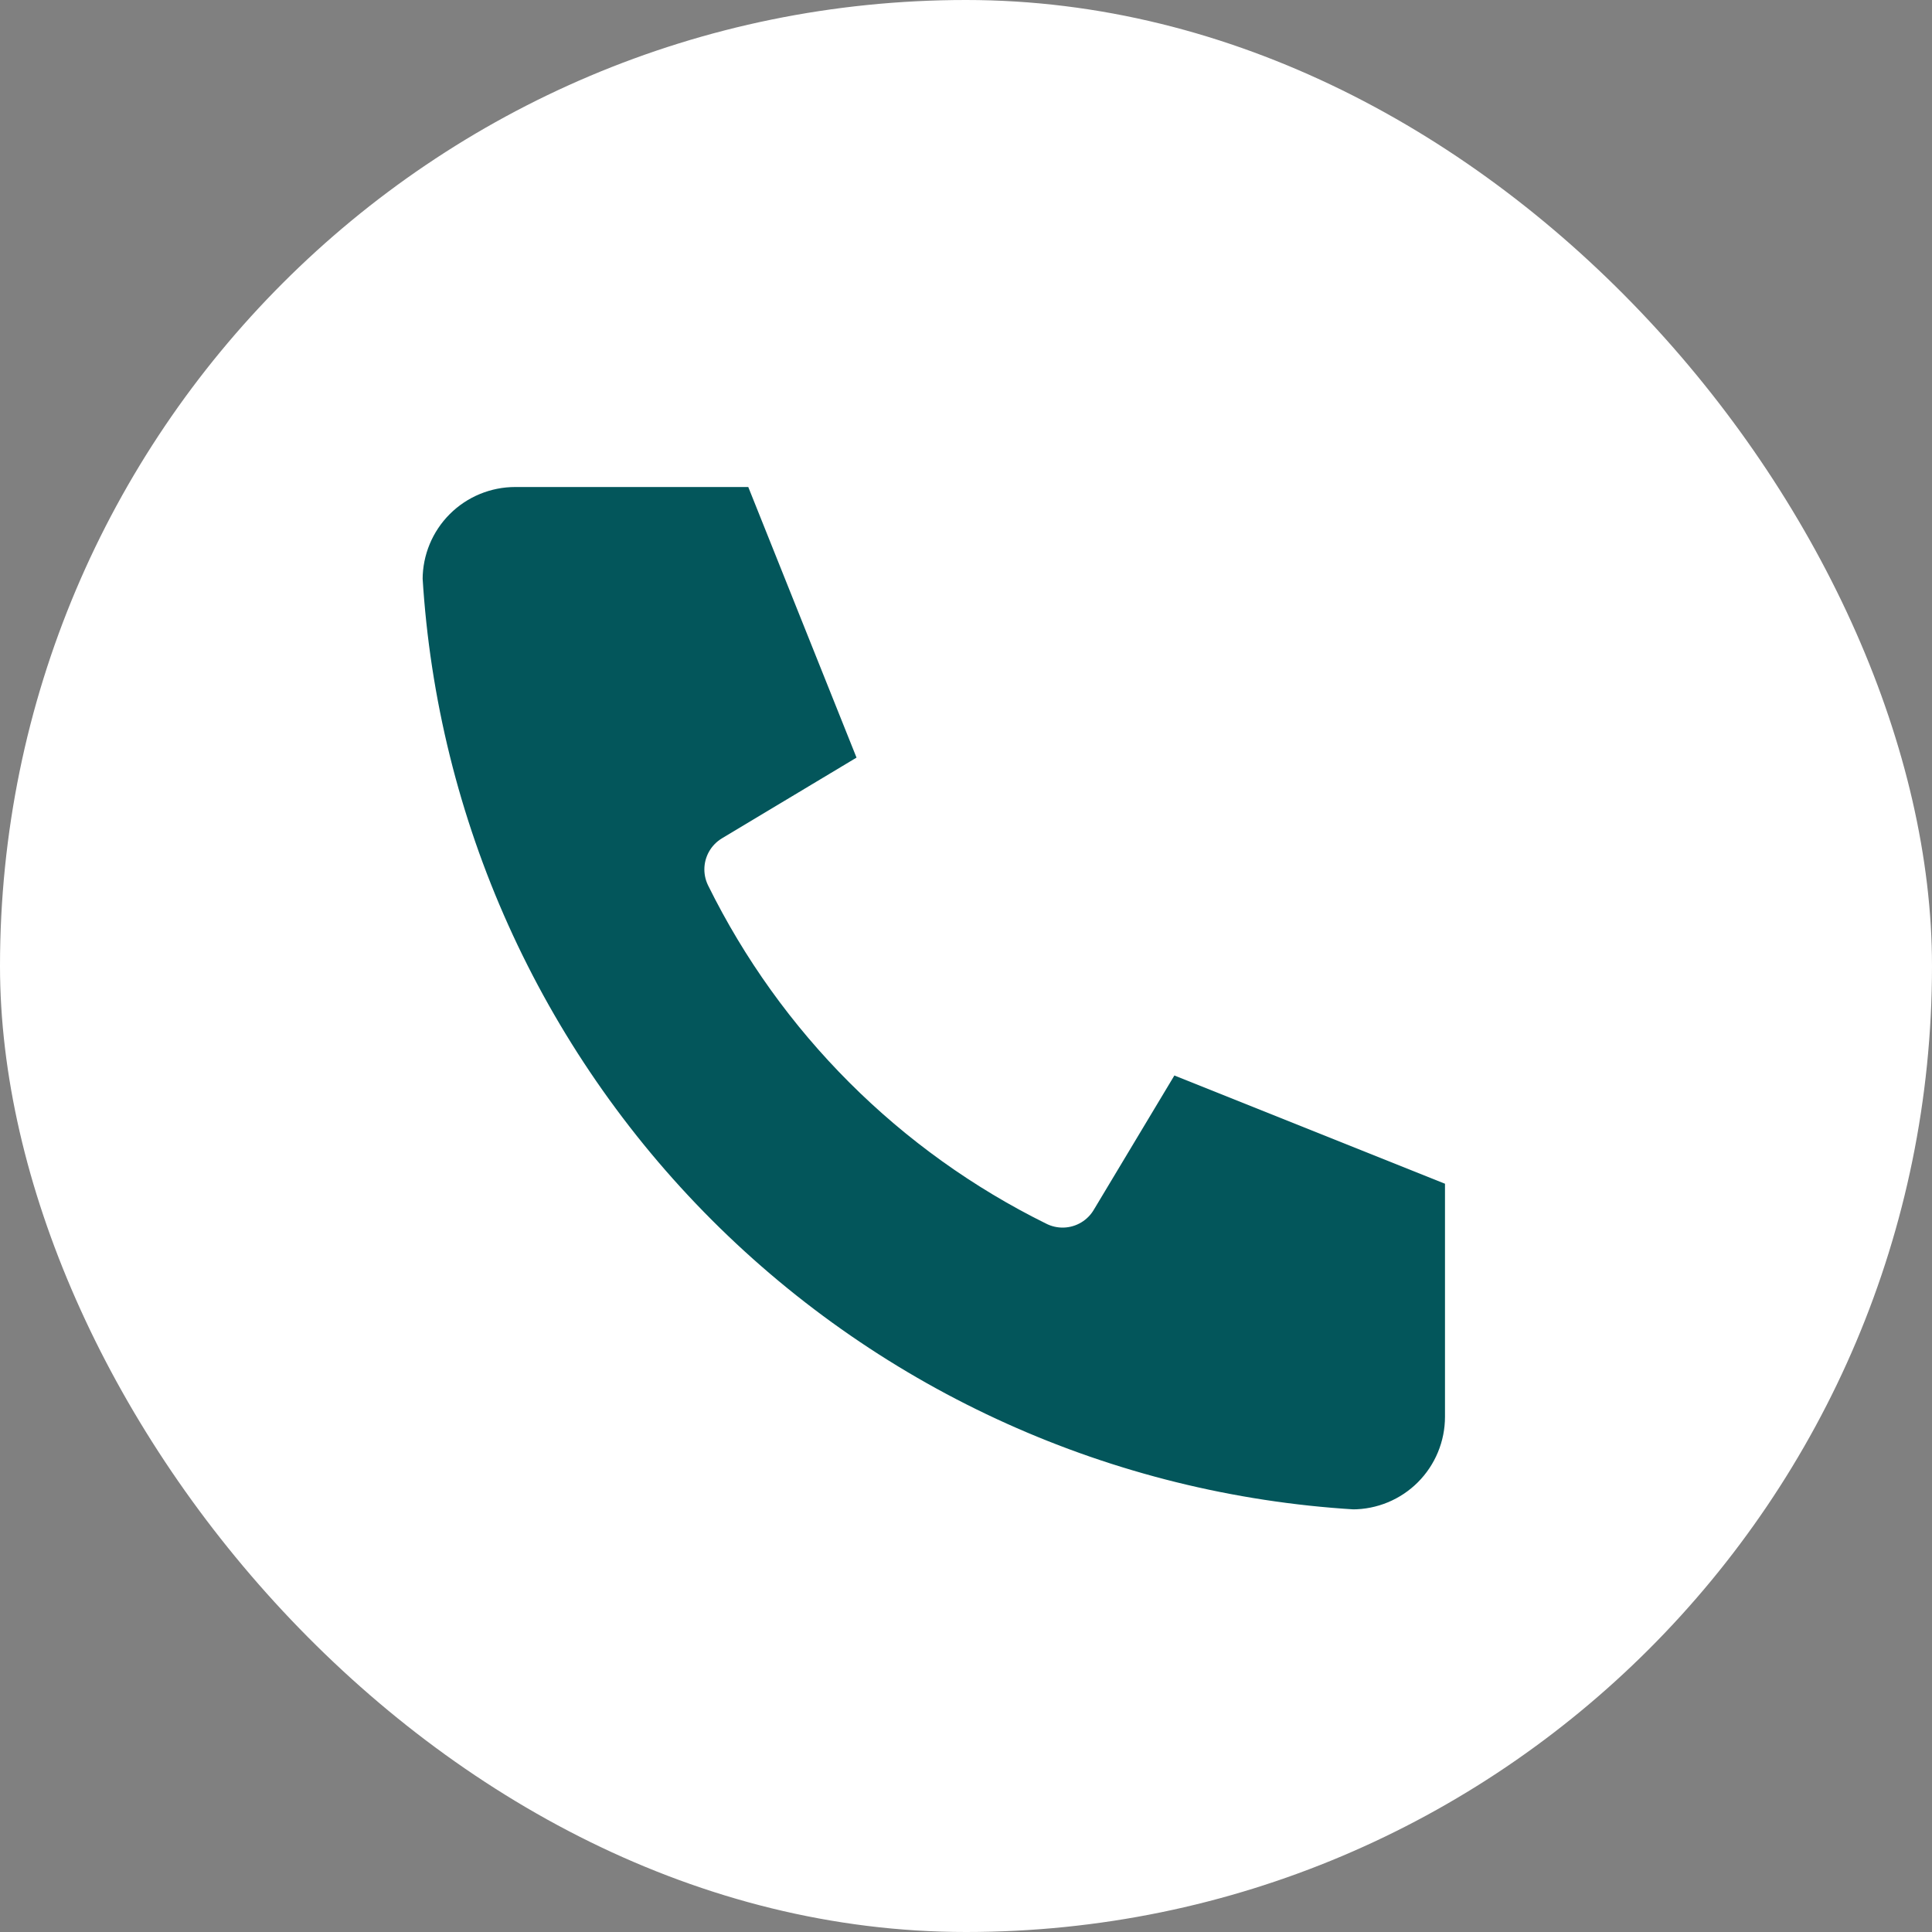 <svg width="40" height="40" viewBox="0 0 40 40" fill="none" xmlns="http://www.w3.org/2000/svg">
<rect x="0" y="0" width="40" height="40" fill="#808080" stroke="none"/>
<rect width="40" height="40" rx="20" fill="white"/>
<g clip-path="url(#clip0_414_1715)">
<path d="M10.667 9.333H16L18.667 16L15.333 18C16.761 20.895 19.105 23.238 22 24.666L24 21.333L30.667 24V29.333C30.667 30.04 30.386 30.718 29.886 31.219C29.386 31.719 28.707 32 28 32C22.799 31.684 17.893 29.475 14.209 25.791C10.525 22.106 8.316 17.201 8 12C8 11.292 8.281 10.614 8.781 10.114C9.281 9.614 9.959 9.333 10.667 9.333Z" fill="#03565B" stroke="white" stroke-width="1.5" stroke-linecap="round" stroke-linejoin="round"/>
</g>
<defs>
<clipPath id="clip0_414_1715">
<rect x="4" y="4" width="32" height="32" rx="16" fill="white"/>
</clipPath>
</defs>
</svg>
